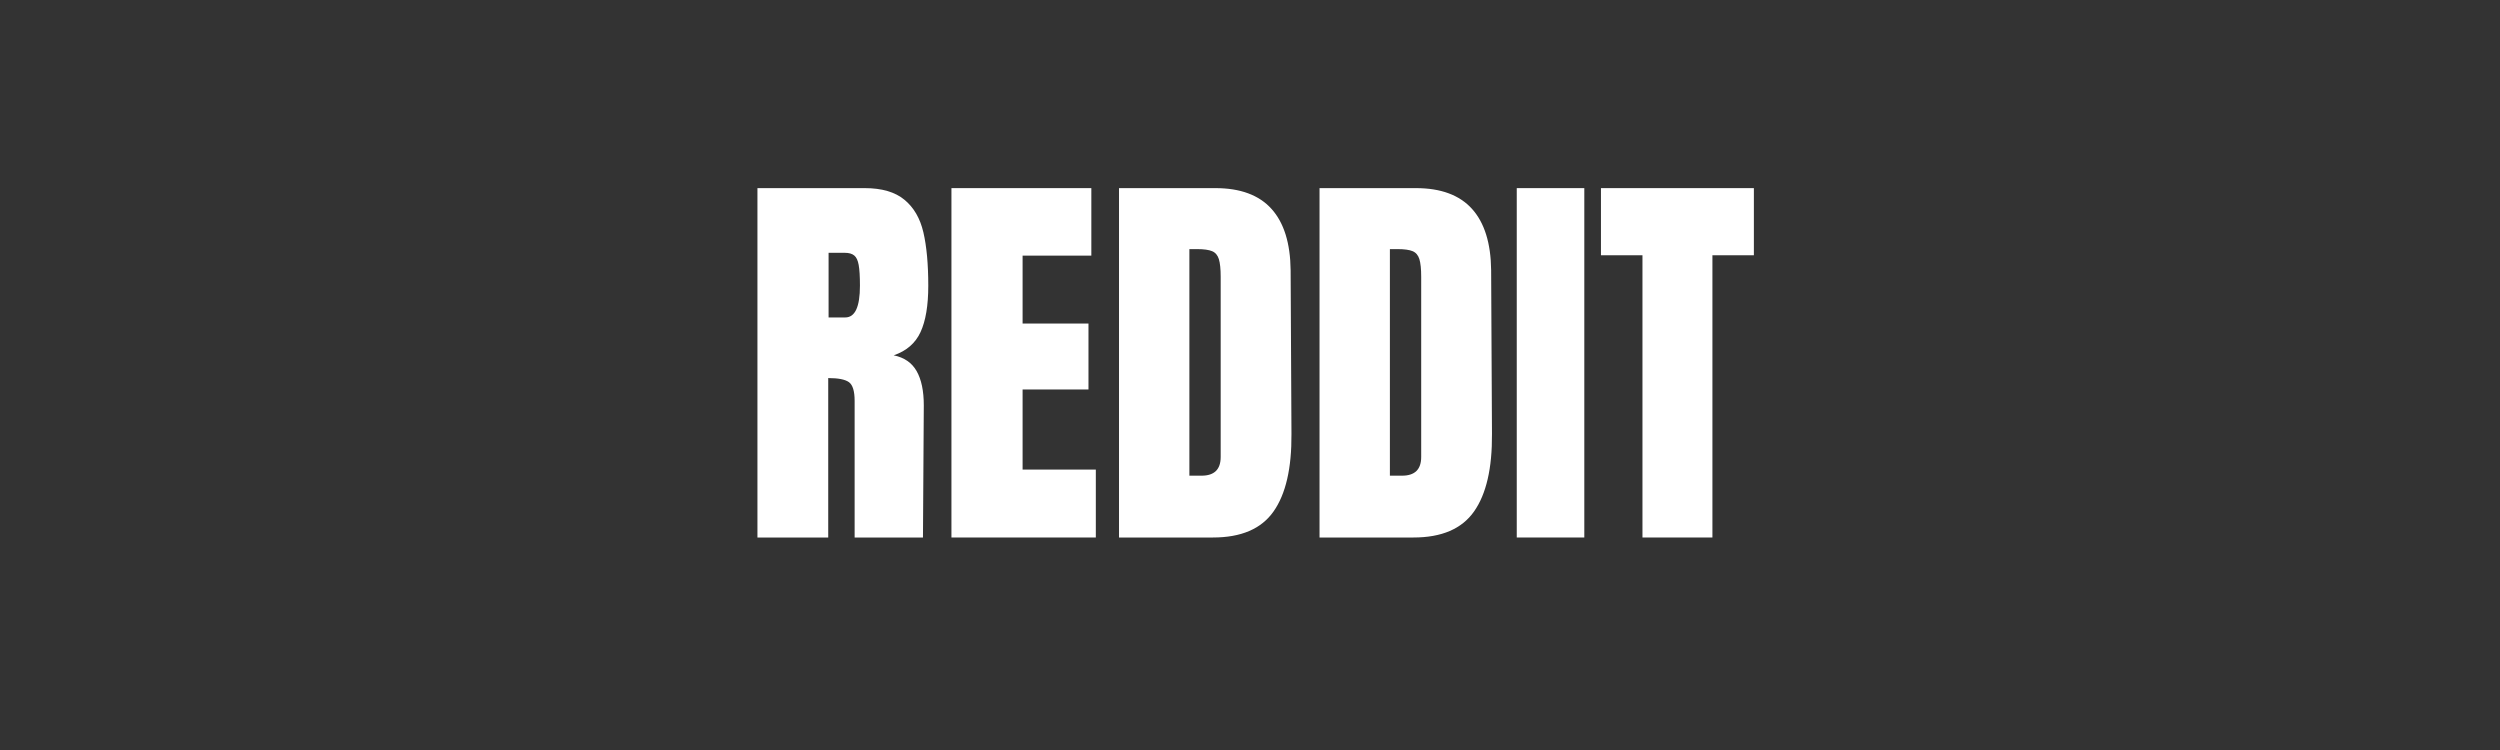 <svg xmlns="http://www.w3.org/2000/svg" xmlns:xlink="http://www.w3.org/1999/xlink" width="1000" zoomAndPan="magnify" viewBox="0 0 750 225" height="300" preserveAspectRatio="xMidYMid meet" version="1.0"><rect x="0" y="0" width="750" height="225" fill="#333333" stroke="none"/><defs><g/></defs><g fill="#ffffff" fill-opacity="1"><g transform="translate(222.592, 161.25)"><g><path d="M 4.641 -104.812 L 36.844 -104.812 C 41.969 -104.812 45.93 -103.648 48.734 -101.328 C 51.547 -99.016 53.441 -95.758 54.422 -91.562 C 55.398 -87.375 55.891 -82.031 55.891 -75.531 C 55.891 -69.594 55.113 -64.953 53.562 -61.609 C 52.02 -58.273 49.336 -55.957 45.516 -54.656 C 48.68 -54.008 50.977 -52.426 52.406 -49.906 C 53.832 -47.383 54.547 -43.969 54.547 -39.656 L 54.297 0 L 33.797 0 L 33.797 -41 C 33.797 -43.926 33.223 -45.797 32.078 -46.609 C 30.941 -47.422 28.875 -47.828 25.875 -47.828 L 25.875 0 L 4.641 0 Z M 30.984 -66.016 C 33.922 -66.016 35.391 -69.188 35.391 -75.531 C 35.391 -78.289 35.266 -80.363 35.016 -81.75 C 34.773 -83.133 34.328 -84.086 33.672 -84.609 C 33.023 -85.141 32.094 -85.406 30.875 -85.406 L 25.984 -85.406 L 25.984 -66.016 Z M 30.984 -66.016 "/></g></g></g><g fill="#ffffff" fill-opacity="1"><g transform="translate(280.793, 161.25)"><g><path d="M 4.641 0 L 4.641 -104.812 L 46.609 -104.812 L 46.609 -84.562 L 25.984 -84.562 L 25.984 -64.188 L 45.75 -64.188 L 45.75 -44.406 L 25.984 -44.406 L 25.984 -20.375 L 47.953 -20.375 L 47.953 0 Z M 4.641 0 "/></g></g></g><g fill="#ffffff" fill-opacity="1"><g transform="translate(331.064, 161.25)"><g><path d="M 4.641 -104.812 L 33.547 -104.812 C 41.035 -104.812 46.648 -102.734 50.391 -98.578 C 54.129 -94.43 56.039 -88.297 56.125 -80.172 L 56.375 -31.109 C 56.457 -20.785 54.664 -13.02 51 -7.812 C 47.344 -2.602 41.285 0 32.828 0 L 4.641 0 Z M 29.406 -18.547 C 33.227 -18.547 35.141 -20.414 35.141 -24.156 L 35.141 -78.219 C 35.141 -80.57 34.957 -82.336 34.594 -83.516 C 34.227 -84.691 33.555 -85.484 32.578 -85.891 C 31.598 -86.305 30.094 -86.516 28.062 -86.516 L 25.75 -86.516 L 25.75 -18.547 Z M 29.406 -18.547 "/></g></g></g><g fill="#ffffff" fill-opacity="1"><g transform="translate(391.218, 161.25)"><g><path d="M 4.641 -104.812 L 33.547 -104.812 C 41.035 -104.812 46.648 -102.734 50.391 -98.578 C 54.129 -94.43 56.039 -88.297 56.125 -80.172 L 56.375 -31.109 C 56.457 -20.785 54.664 -13.02 51 -7.812 C 47.344 -2.602 41.285 0 32.828 0 L 4.641 0 Z M 29.406 -18.547 C 33.227 -18.547 35.141 -20.414 35.141 -24.156 L 35.141 -78.219 C 35.141 -80.57 34.957 -82.336 34.594 -83.516 C 34.227 -84.691 33.555 -85.484 32.578 -85.891 C 31.598 -86.305 30.094 -86.516 28.062 -86.516 L 25.75 -86.516 L 25.75 -18.547 Z M 29.406 -18.547 "/></g></g></g><g fill="#ffffff" fill-opacity="1"><g transform="translate(451.371, 161.25)"><g><path d="M 3.656 0 L 3.656 -104.812 L 23.922 -104.812 L 23.922 0 Z M 3.656 0 "/></g></g></g><g fill="#ffffff" fill-opacity="1"><g transform="translate(479.069, 161.25)"><g><path d="M 13.672 0 L 13.672 -84.672 L 1.219 -84.672 L 1.219 -104.812 L 47.094 -104.812 L 47.094 -84.672 L 34.656 -84.672 L 34.656 0 Z M 13.672 0 "/></g></g></g></svg>